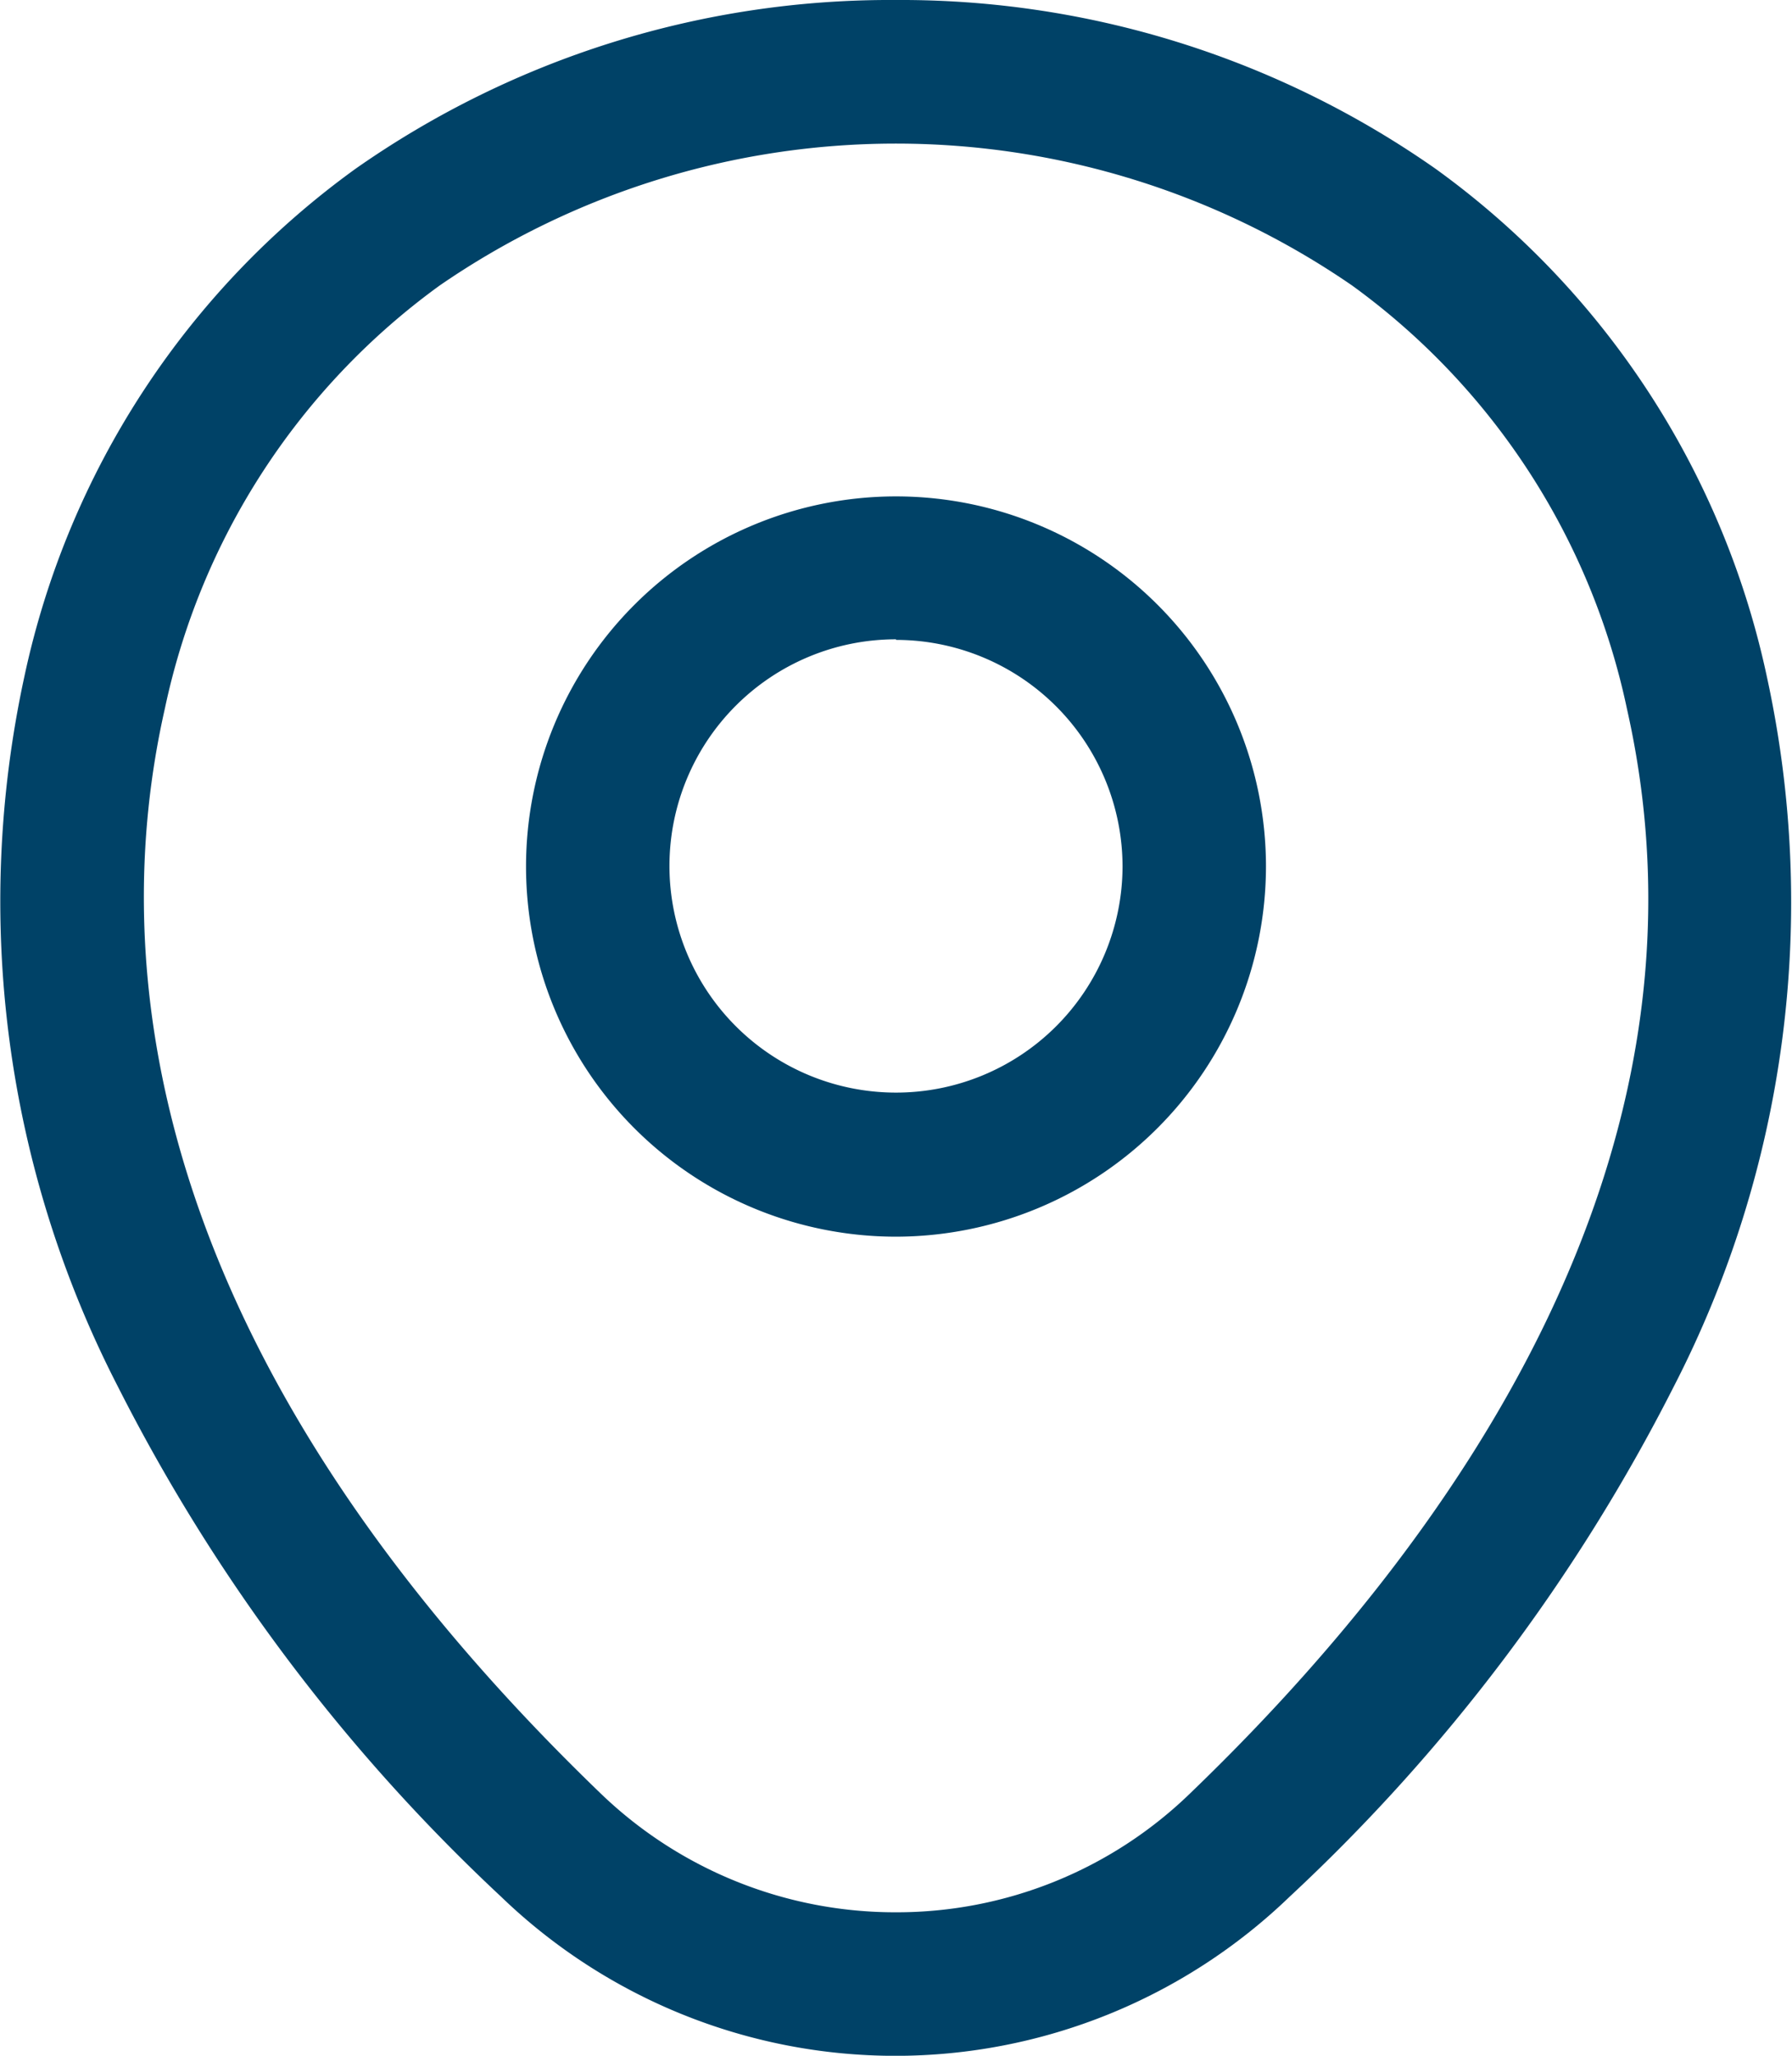 <?xml version="1.0" encoding="UTF-8"?>
<svg xmlns="http://www.w3.org/2000/svg" width="15.306" height="17.551" viewBox="0 0 15.306 17.551">
  <g id="Group_2702" data-name="Group 2702" transform="translate(-2.627 -1.25)">
    <path id="Path_5574" data-name="Path 5574" d="M11.29,12.76A3.16,3.16,0,1,1,14.45,9.6,3.164,3.164,0,0,1,11.29,12.76Zm0-5.1A1.935,1.935,0,1,0,13.225,9.6,1.937,1.937,0,0,0,11.29,7.665Z" transform="translate(-1.01 -0.952)" fill="#004267"></path>
    <path id="Path_5575" data-name="Path 5575" d="M10.278,1.25A7.96,7.96,0,0,1,14.89,2.692a7.2,7.2,0,0,1,2.83,4.343,9.031,9.031,0,0,1-.8,6.059,15.552,15.552,0,0,1-3.278,4.349,4.853,4.853,0,0,1-6.735,0,15.585,15.585,0,0,1-3.272-4.353,9.049,9.049,0,0,1-.8-6.063,7.2,7.2,0,0,1,2.83-4.337A7.956,7.956,0,0,1,10.278,1.25Zm0,16.326a3.6,3.6,0,0,0,2.515-1.016c2.184-2.1,4.6-5.4,3.731-9.255a5.991,5.991,0,0,0-2.349-3.618,6.872,6.872,0,0,0-7.792,0A5.991,5.991,0,0,0,4.035,7.3c-.481,2.125-.226,5.457,3.723,9.262A3.625,3.625,0,0,0,10.279,17.576Z" transform="translate(0 0)" fill="#004267"></path>
  </g>
</svg>
